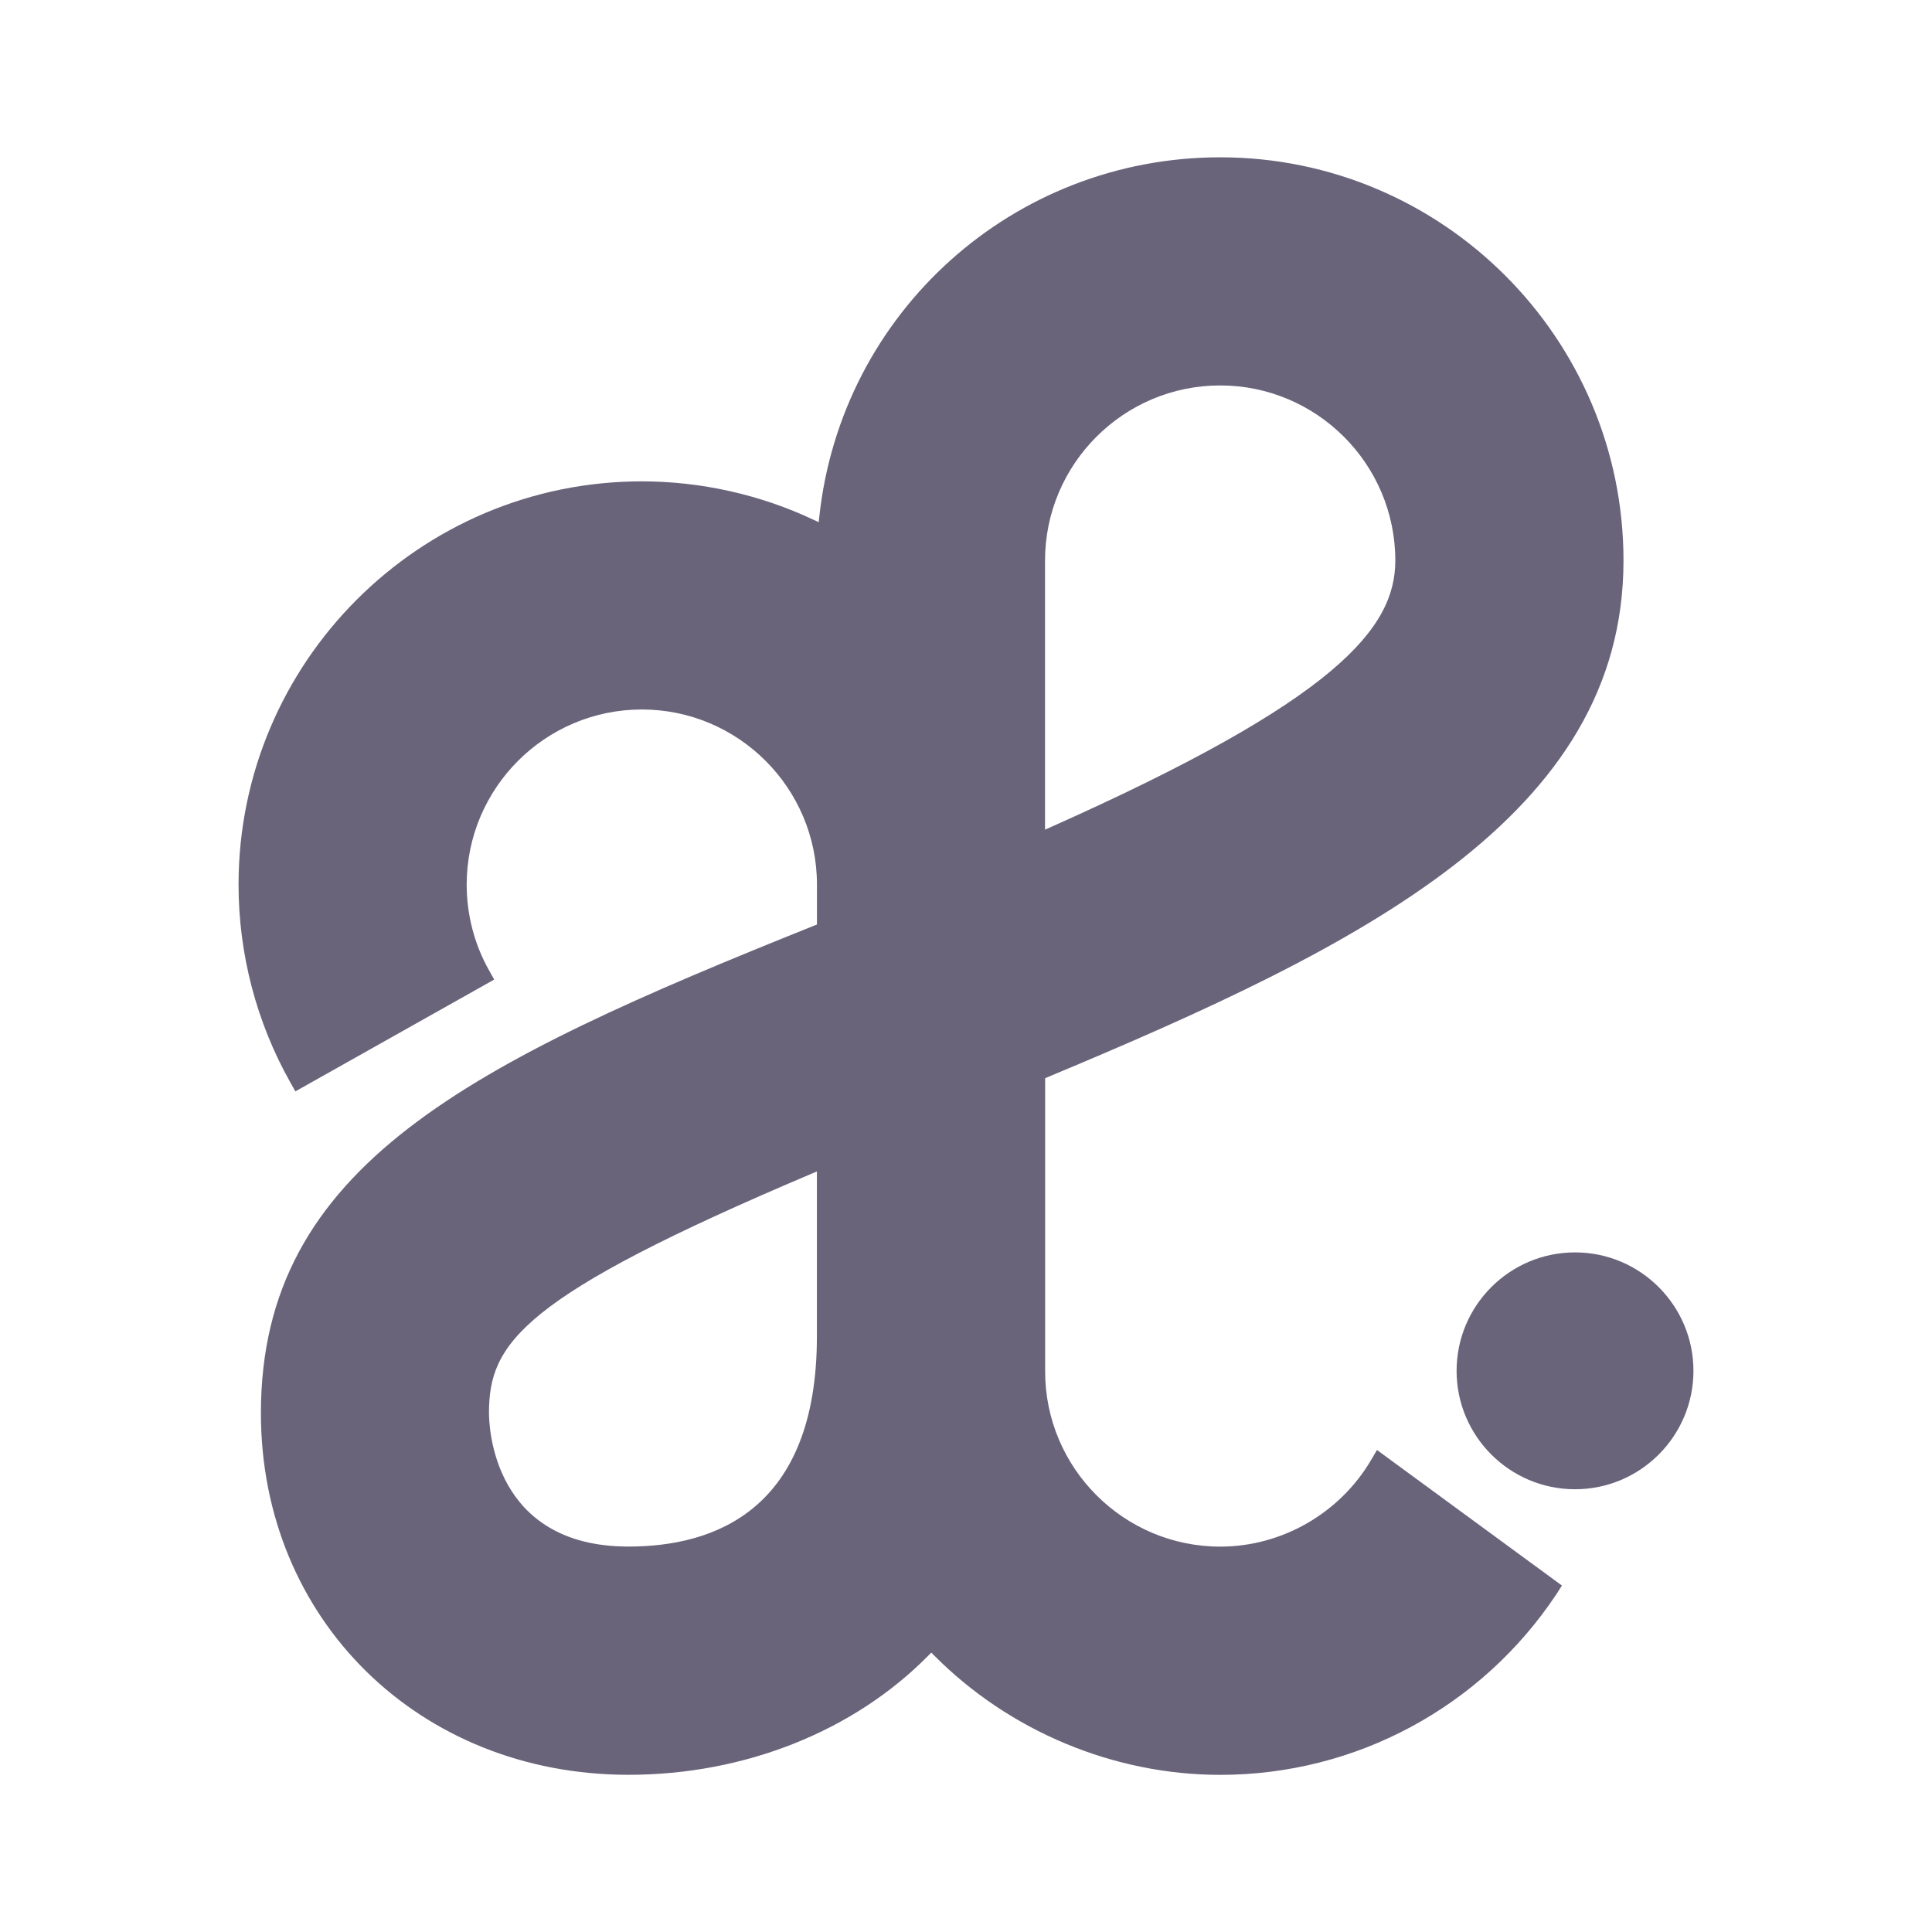 <?xml version="1.0" encoding="UTF-8"?>
<svg data-bbox="43.75 28.85 266.83 296.66" viewBox="0 0 354.33 354.33" xmlns="http://www.w3.org/2000/svg" data-type="color">
    <g>
        <path d="M149.82 245.08c0 31.87-18.79 38.56-34.55 38.56-24.87 0-25.59-21.99-25.59-24.49 0-12.8 5.84-21.31 59.23-43.92l.91-.39v30.24zm41.84-142.27c0-17.71 14.41-32.12 32.12-32.12 17.71 0 32.12 14.41 32.12 32.12 0 12.45-10.77 25.53-63.32 48.94l-.92.41v-49.35zm94.8 187.98-33.92-24.86-1.1 1.87c-5.78 9.78-16.37 15.85-27.64 15.85-17.71 0-32.12-14.41-32.12-32.12v-53.79l.4-.17c57.82-24.11 105.67-47.88 105.67-94.76 0-40.78-33.18-73.96-73.96-73.96-37.9 0-69.51 28.37-73.54 66l-.1.92-.83-.39c-9.81-4.65-20.74-7.1-31.61-7.1-40.78 0-73.96 33.18-73.96 73.96 0 12.68 3.27 25.2 9.46 36.21l.96 1.71 36.47-20.51-.96-1.71c-2.68-4.76-4.09-10.19-4.09-15.7 0-17.71 14.41-32.12 32.12-32.12 17.71 0 32.12 14.41 32.12 32.12v7.32l-.41.16c-63.2 25.33-101.57 43.99-101.57 89.45 0 37.81 28.99 66.33 67.43 66.33 21.3 0 41.36-8 55.05-21.94l.47-.47.47.47c13.83 13.95 32.98 21.95 52.54 21.95 24.81 0 47.85-12.39 61.64-33.14l1.01-1.58z" fill="#6a647b" data-color="1"/>
        <path d="M288.86 229.69c-11.98 0-21.72 9.74-21.72 21.72 0 11.98 9.74 21.72 21.72 21.72 11.98 0 21.72-9.74 21.72-21.72 0-11.97-9.74-21.72-21.72-21.72" fill="#6a647b" data-color="1"/>
    </g>
</svg>

